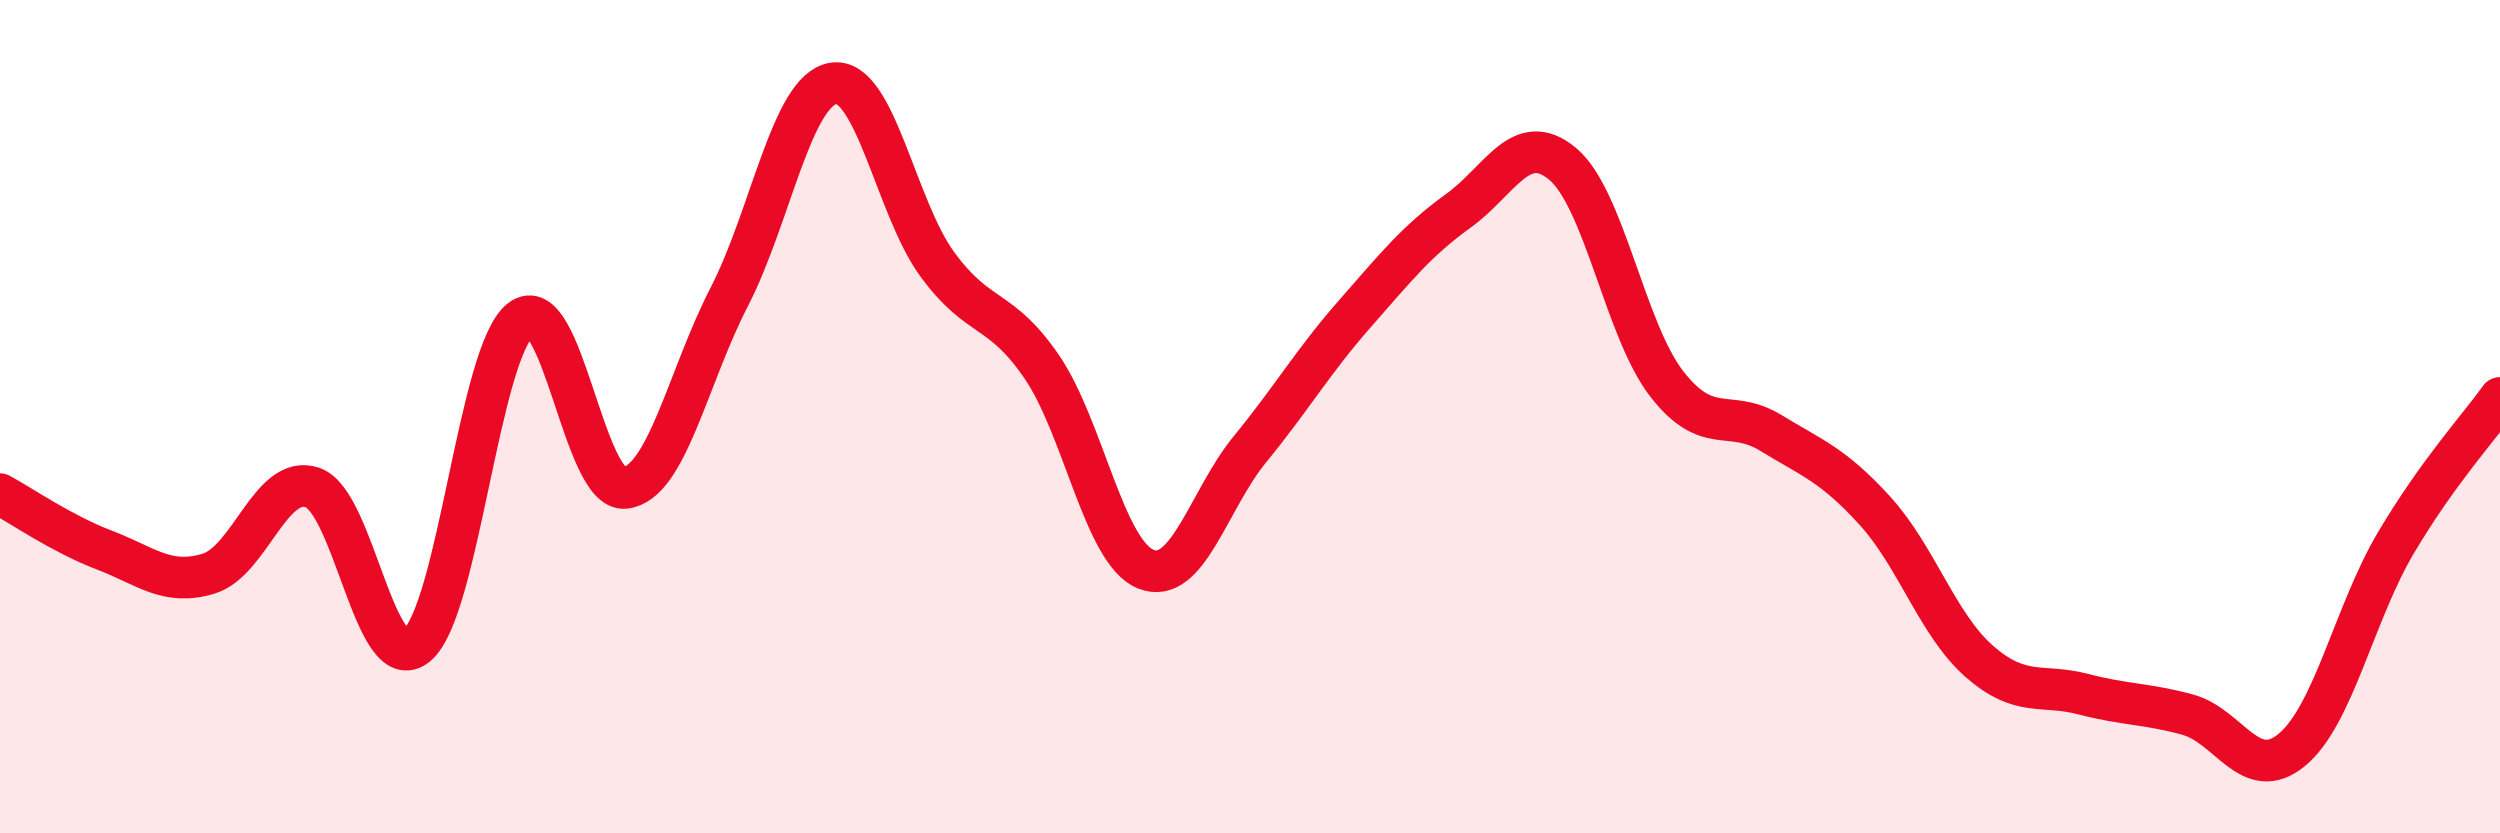 
    <svg width="60" height="20" viewBox="0 0 60 20" xmlns="http://www.w3.org/2000/svg">
      <path
        d="M 0,11.86 C 0.5,12.13 1.5,12.82 2.5,13.2 C 3.5,13.58 4,14.07 5,13.77 C 6,13.47 6.5,11.36 7.5,11.7 C 8.5,12.04 9,16.3 10,15.49 C 11,14.68 11.5,8.43 12.5,7.67 C 13.5,6.91 14,11.82 15,11.71 C 16,11.6 16.5,9.07 17.5,7.13 C 18.5,5.19 19,2.16 20,2 C 21,1.84 21.5,4.99 22.5,6.35 C 23.5,7.71 24,7.34 25,8.8 C 26,10.26 26.5,13.26 27.5,13.66 C 28.5,14.06 29,12 30,10.78 C 31,9.56 31.5,8.69 32.5,7.55 C 33.5,6.41 34,5.78 35,5.06 C 36,4.34 36.5,3.1 37.5,3.93 C 38.5,4.76 39,7.92 40,9.21 C 41,10.5 41.5,9.78 42.5,10.39 C 43.5,11 44,11.16 45,12.26 C 46,13.36 46.5,14.99 47.5,15.87 C 48.5,16.75 49,16.4 50,16.66 C 51,16.92 51.5,16.88 52.5,17.15 C 53.5,17.42 54,18.82 55,18 C 56,17.18 56.5,14.72 57.5,13.03 C 58.5,11.34 59.5,10.25 60,9.55L60 20L0 20Z"
        fill="#EB0A25"
        opacity="0.1"
        stroke-linecap="round"
        stroke-linejoin="round"
      />
      <path
        d="M 0,11.86 C 0.5,12.13 1.5,12.82 2.5,13.2 C 3.5,13.58 4,14.07 5,13.77 C 6,13.47 6.5,11.36 7.5,11.7 C 8.5,12.04 9,16.3 10,15.49 C 11,14.68 11.5,8.43 12.5,7.67 C 13.5,6.91 14,11.82 15,11.71 C 16,11.6 16.5,9.07 17.5,7.13 C 18.5,5.19 19,2.16 20,2 C 21,1.84 21.5,4.99 22.5,6.35 C 23.5,7.71 24,7.34 25,8.8 C 26,10.26 26.5,13.26 27.5,13.66 C 28.5,14.06 29,12 30,10.78 C 31,9.56 31.5,8.69 32.5,7.55 C 33.5,6.41 34,5.78 35,5.06 C 36,4.34 36.5,3.1 37.5,3.93 C 38.5,4.76 39,7.92 40,9.21 C 41,10.5 41.5,9.78 42.5,10.39 C 43.5,11 44,11.16 45,12.26 C 46,13.36 46.5,14.99 47.5,15.87 C 48.5,16.75 49,16.4 50,16.66 C 51,16.92 51.5,16.88 52.5,17.15 C 53.5,17.42 54,18.82 55,18 C 56,17.18 56.5,14.72 57.5,13.03 C 58.5,11.34 59.5,10.25 60,9.55"
        stroke="#EB0A25"
        stroke-width="1"
        fill="none"
        stroke-linecap="round"
        stroke-linejoin="round"
      />
    </svg>
  